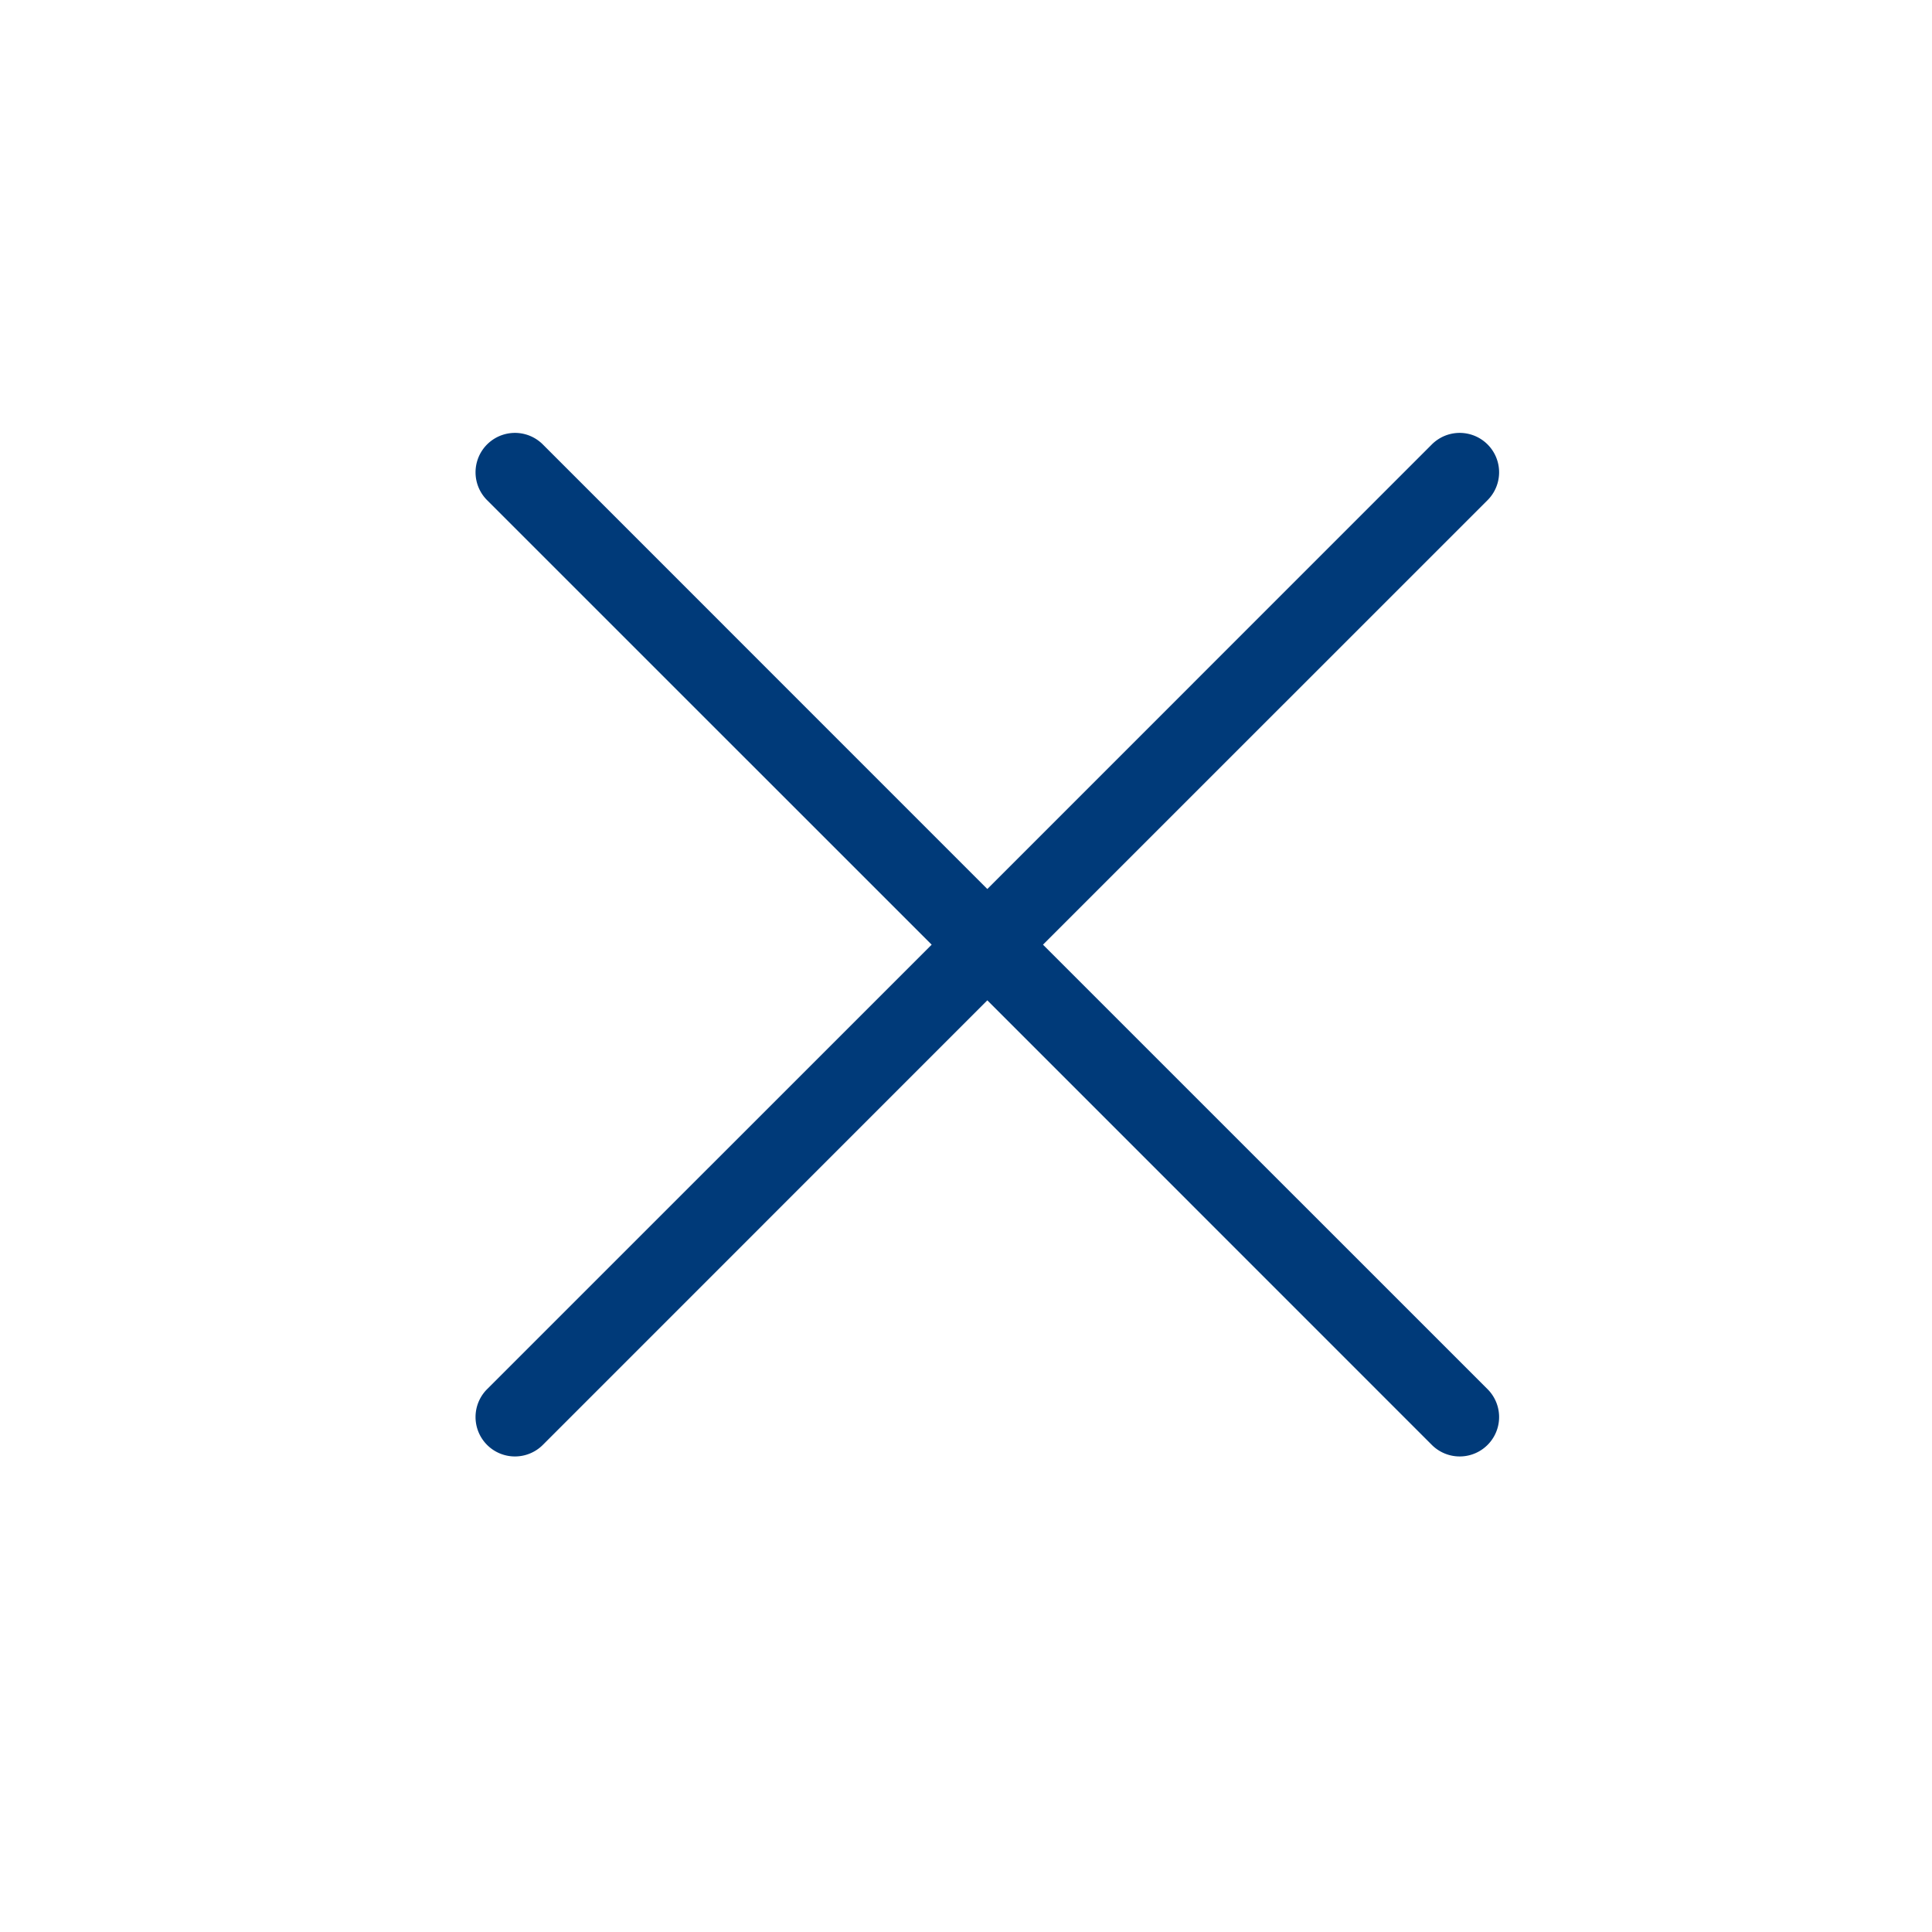 <svg xmlns="http://www.w3.org/2000/svg" width="26" height="26" viewBox="0 0 26 26">
  <g id="times" transform="translate(-175.395 -516)">
    <rect id="Frame" width="26" height="26" transform="translate(175.395 516)" fill="#003a79" opacity="0"/>
    <path id="times-2" data-name="times" d="M195.118,534.368a.53.53,0,0,1-.75.75l-5.982-5.983-5.982,5.983a.53.53,0,1,1-.75-.75l5.983-5.982-5.983-5.982a.53.53,0,1,1,.75-.75l5.982,5.983,5.982-5.983a.53.53,0,0,1,.75.75l-5.983,5.982Z" transform="translate(0.296 0.327)" fill="#003a79"/>
  </g>
</svg>
